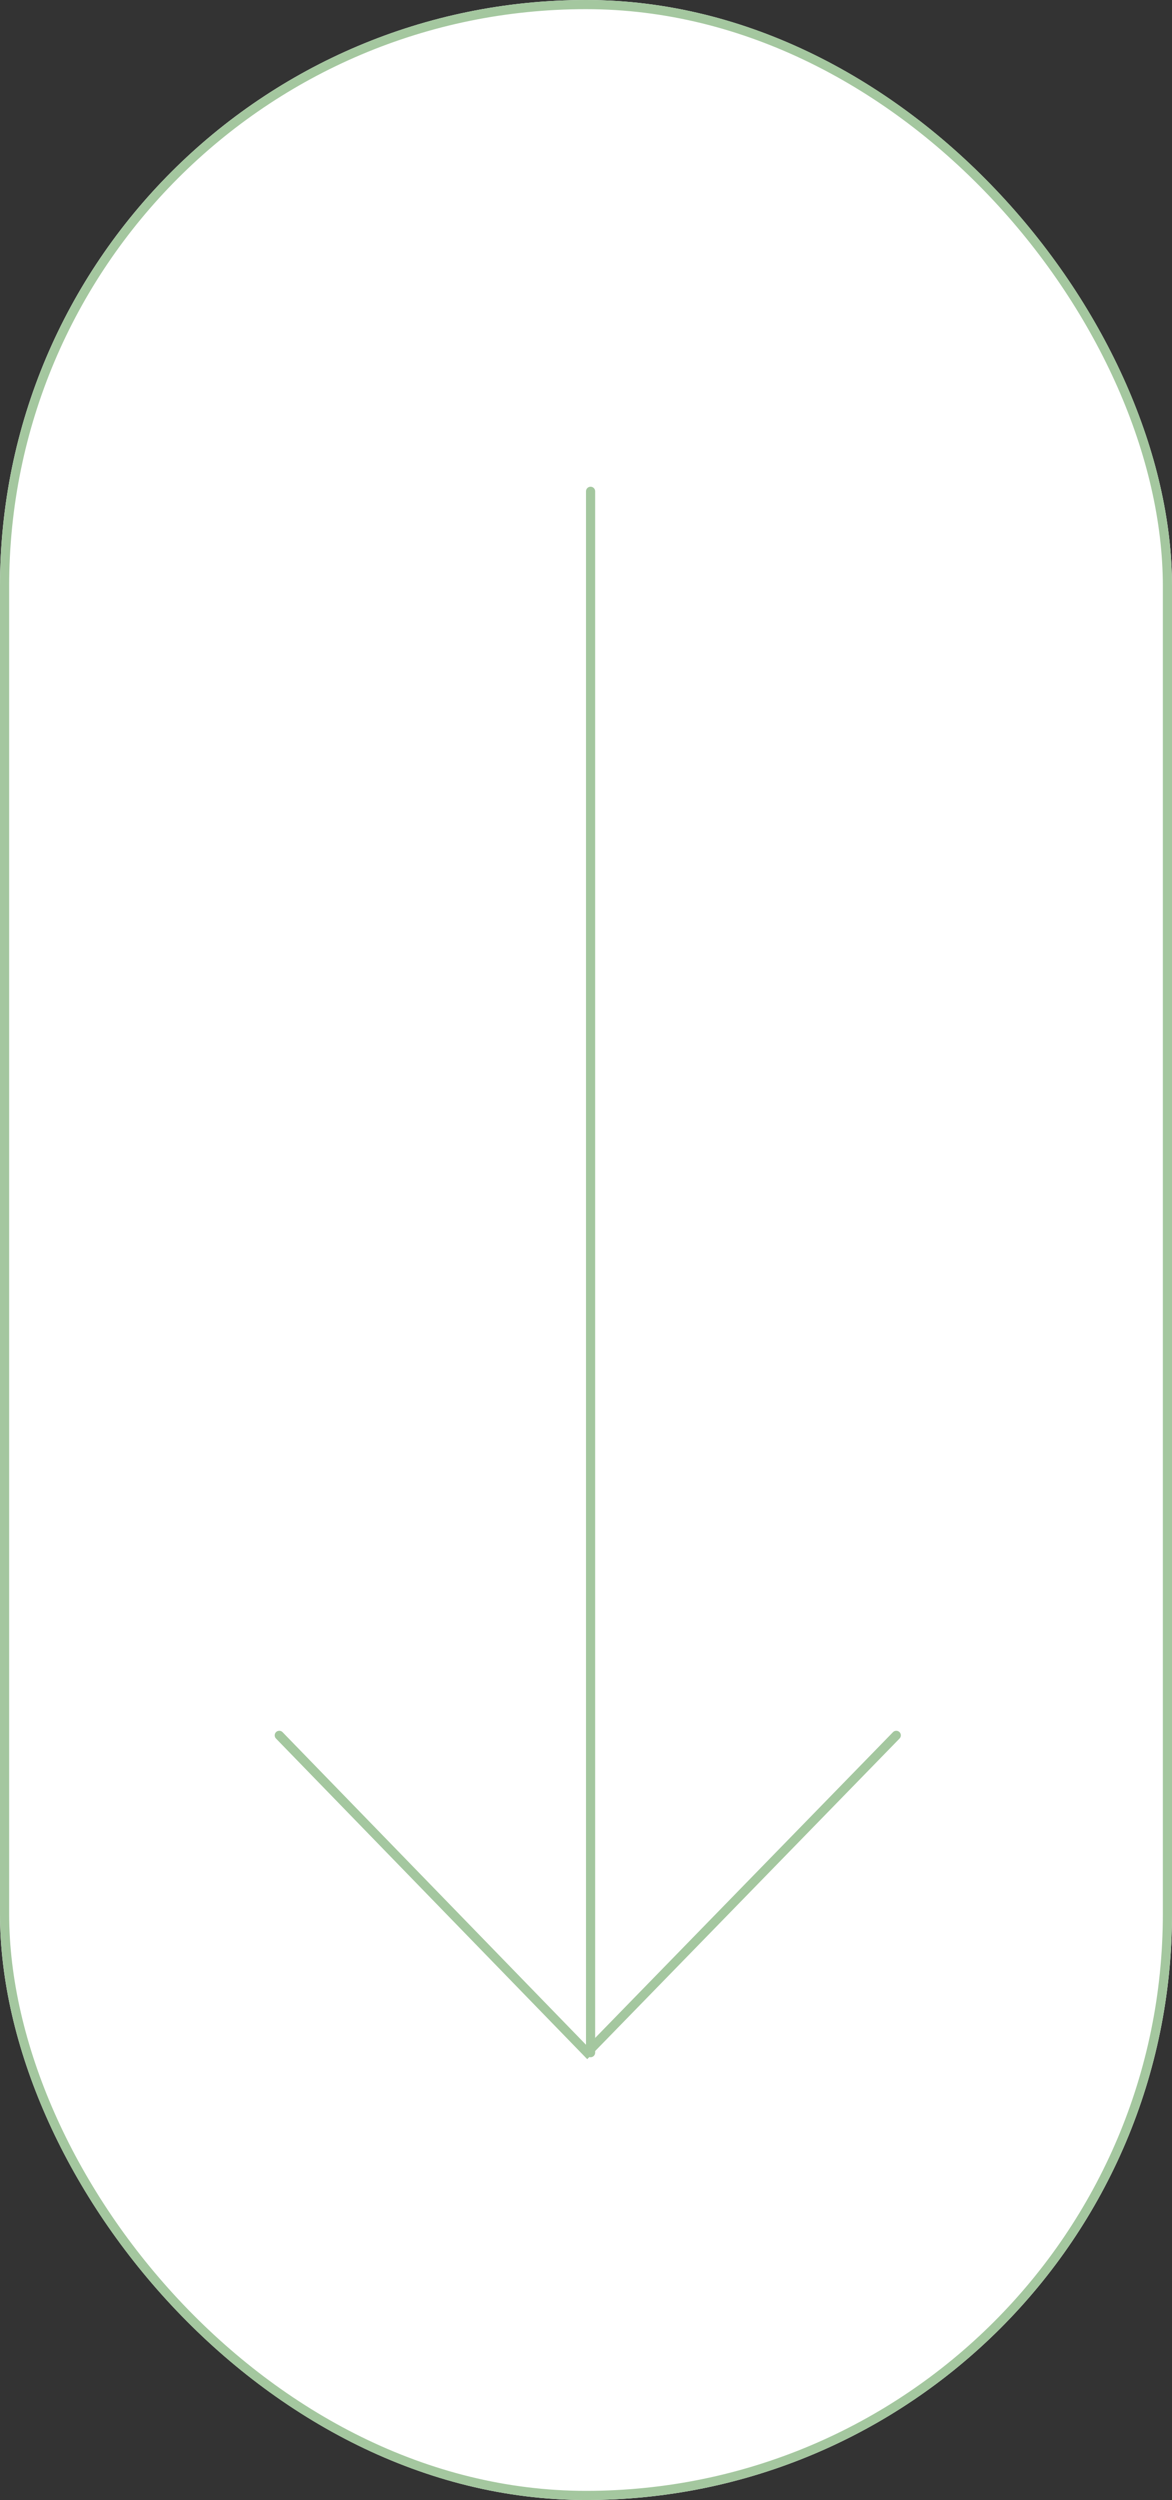 <svg xmlns="http://www.w3.org/2000/svg" width="128" height="273" viewBox="0 0 128 273">
  <rect x="0" y="0" width="128" height="273" fill="#333333" stroke="none"/>
  <g id="Group_416" data-name="Group 416" transform="translate(-796 -528.254)">
    <g id="Group_415" data-name="Group 415">
      <g id="Rectangle_20" data-name="Rectangle 20" transform="translate(796 528.254)" fill="#fff" stroke="#a4c79f" stroke-linecap="round" stroke-width="1">
        <rect width="128" height="273" rx="64" stroke="none"/>
        <rect x="0.5" y="0.5" width="127" height="272" rx="63.5" fill="none"/>
      </g>
      <path id="Path_111" data-name="Path 111" d="M2050,3149.612v170.5" transform="translate(-1189.5 -2567.708)" fill="none" stroke="#a4c79f" stroke-linecap="round" stroke-width="1"/>
    </g>
    <path id="Path_113" data-name="Path 113" d="M2005.03,3304.537l33.634,34.646,33.75-34.646" transform="translate(-1178.529 -2586.784)" fill="none" stroke="#a4c79f" stroke-linecap="round" stroke-width="1"/>
  </g>
</svg>
